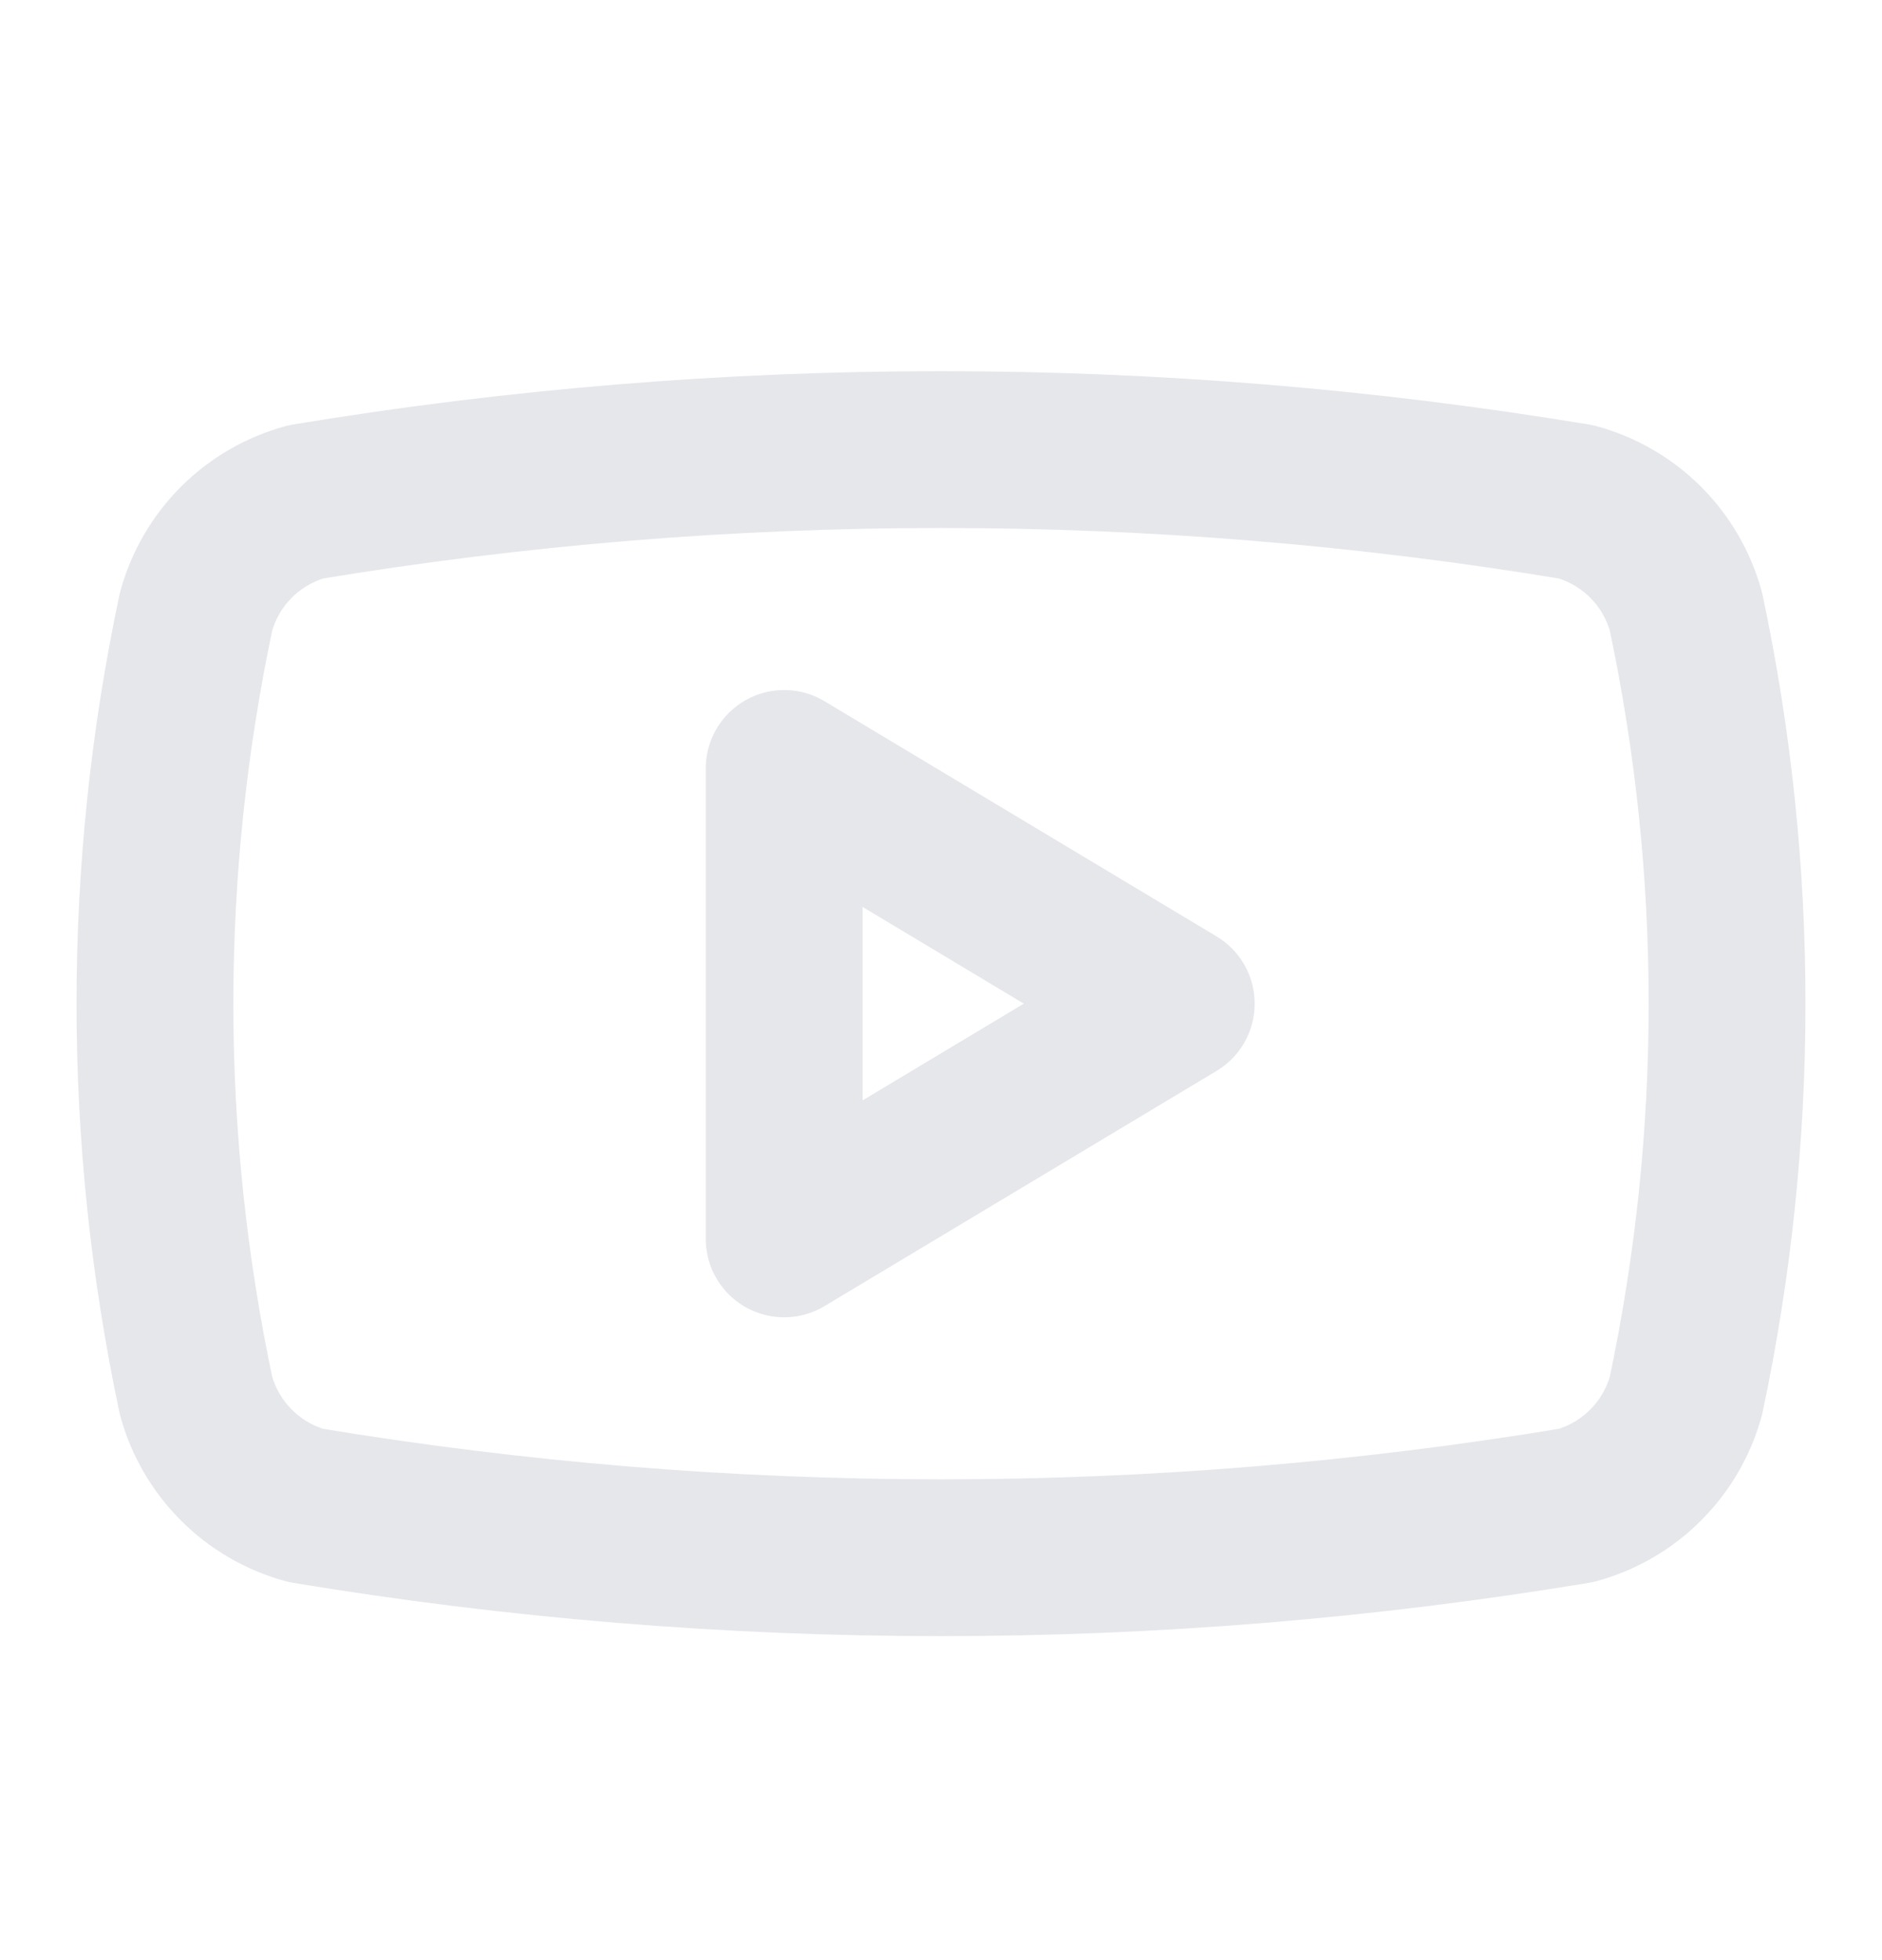 <svg width="24" height="25" viewBox="0 0 24 25" fill="none" xmlns="http://www.w3.org/2000/svg">
<path d="M2.5 17.801C1.801 14.504 1.801 11.098 2.5 7.801C2.592 7.466 2.769 7.161 3.015 6.915C3.26 6.67 3.565 6.493 3.9 6.401C9.263 5.512 14.737 5.512 20.1 6.401C20.435 6.493 20.74 6.67 20.985 6.915C21.231 7.161 21.408 7.466 21.5 7.801C22.199 11.098 22.199 14.504 21.5 17.801C21.408 18.136 21.231 18.441 20.985 18.686C20.74 18.932 20.435 19.109 20.1 19.201C14.737 20.09 9.263 20.09 3.9 19.201C3.565 19.109 3.26 18.932 3.015 18.686C2.769 18.441 2.592 18.136 2.5 17.801Z" stroke="#E5E7EB" stroke-width="2" stroke-linecap="round" stroke-linejoin="round"/>
<path d="M10 15.801L15 12.801L10 9.801V15.801Z" stroke="#E5E7EB" stroke-width="2" stroke-linecap="round" stroke-linejoin="round"/>
</svg>
